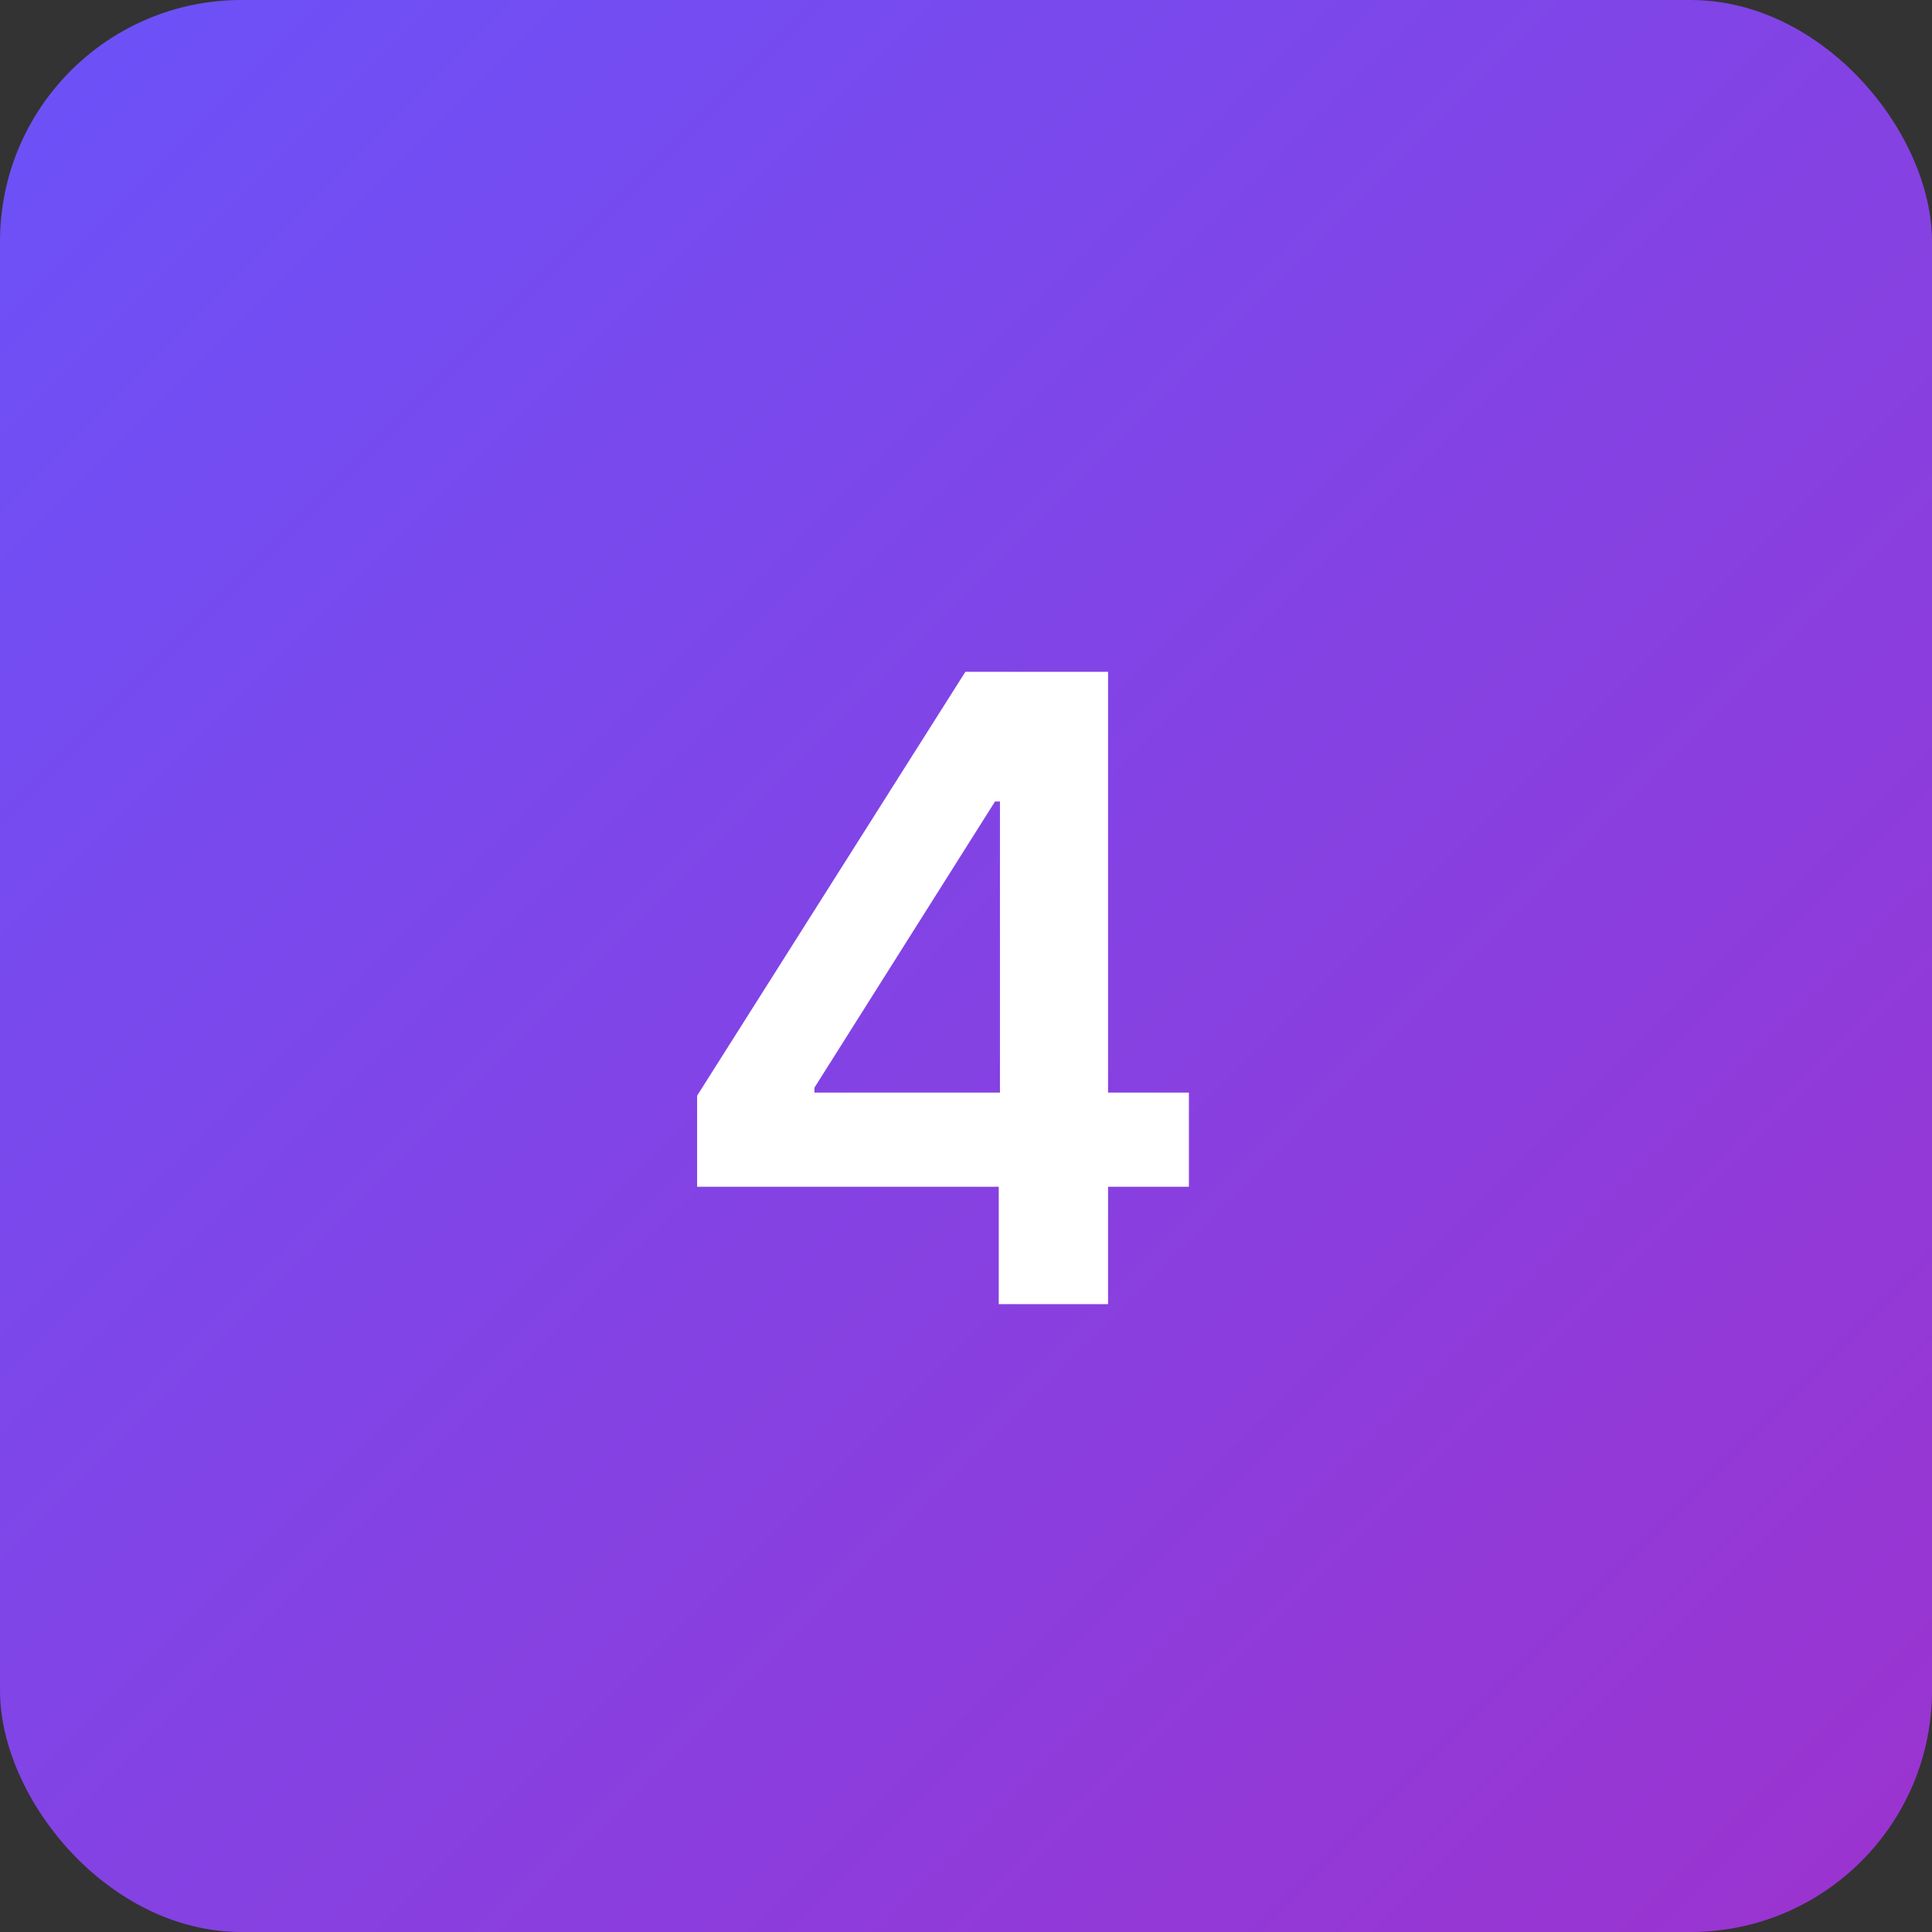 <?xml version="1.0" encoding="UTF-8"?> <svg xmlns="http://www.w3.org/2000/svg" width="40" height="40" viewBox="0 0 40 40" fill="none"><rect x="0" y="0" width="40" height="40" fill="#333333" stroke="none"/><rect width="40" height="40" rx="5" fill="url(#paint0_linear_201_3456)"></rect><path d="M14.433 24.571V22.685L19.987 13.909H21.56V16.594H20.601L16.862 22.519V22.621H24.615V24.571H14.433ZM20.678 27V23.996L20.703 23.152V13.909H22.941V27H20.678Z" fill="white"></path><defs><linearGradient id="paint0_linear_201_3456" x1="0" y1="0" x2="40" y2="40" gradientUnits="userSpaceOnUse"><stop stop-color="#6B52F9"></stop><stop offset="1" stop-color="#9C33CF"></stop></linearGradient></defs></svg> 